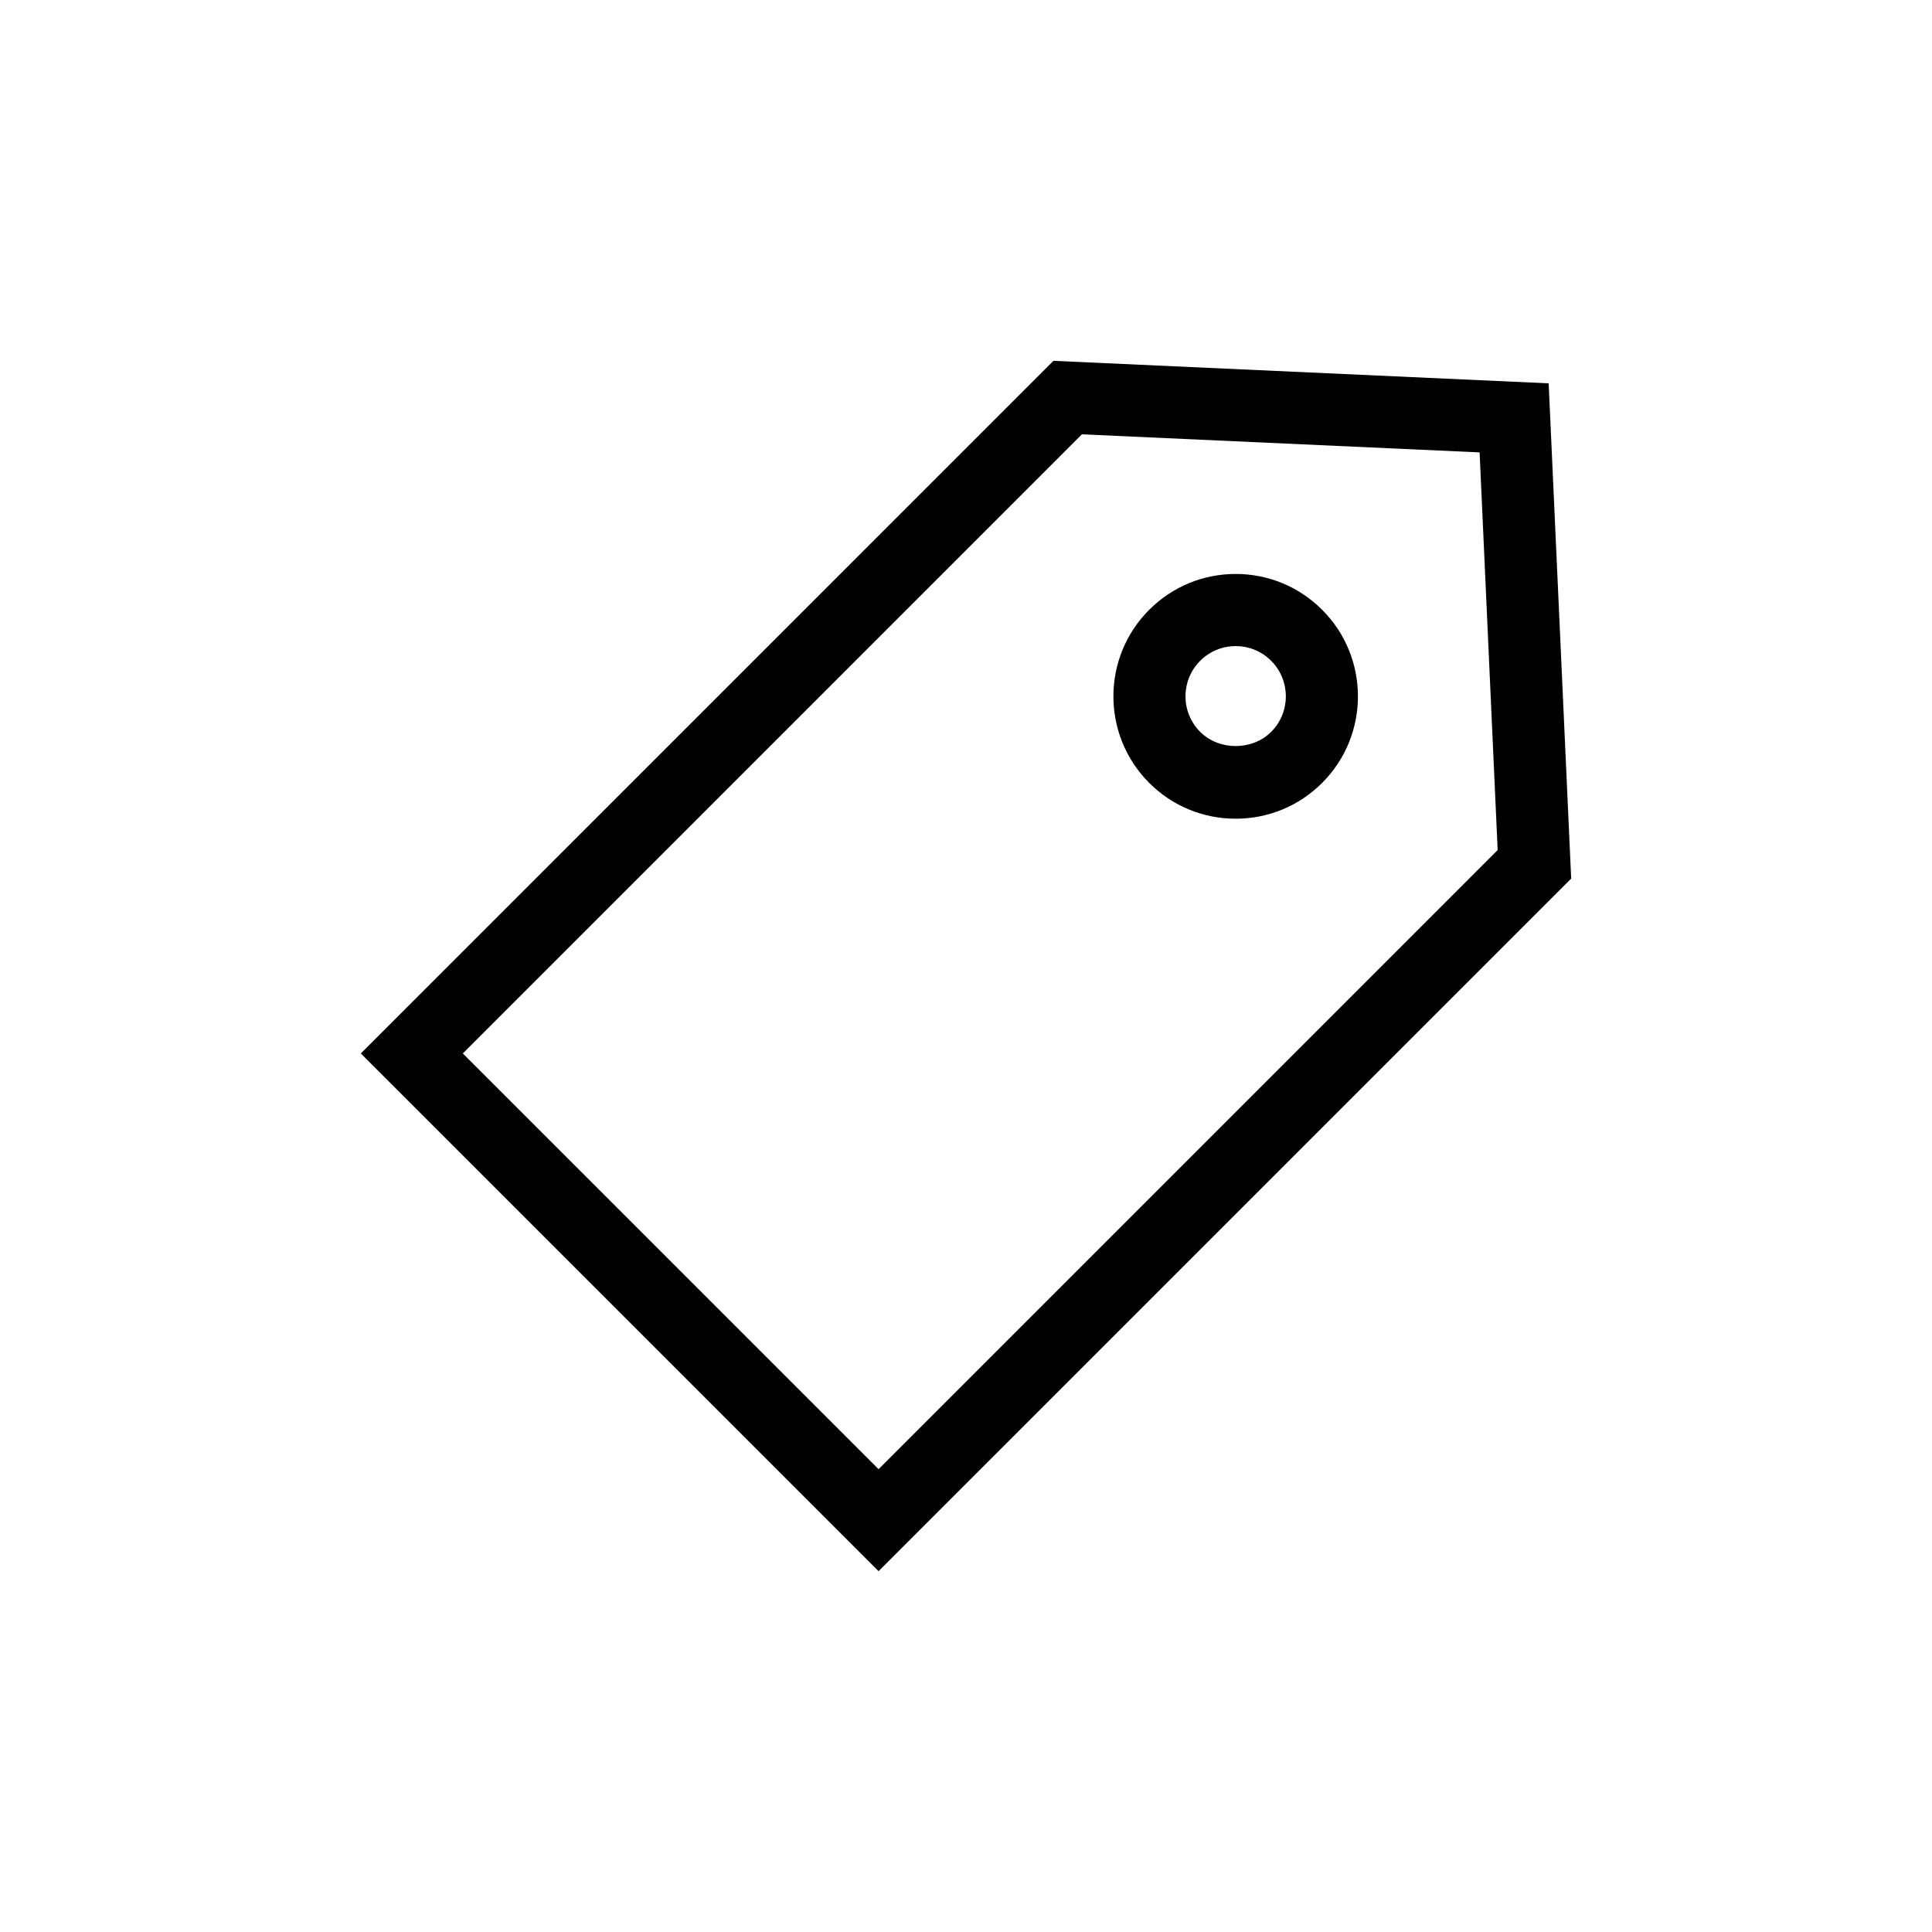 <?xml version="1.0" encoding="utf-8"?>
<!-- Generator: Adobe Illustrator 16.0.4, SVG Export Plug-In . SVG Version: 6.00 Build 0)  -->
<!DOCTYPE svg PUBLIC "-//W3C//DTD SVG 1.1//EN" "http://www.w3.org/Graphics/SVG/1.1/DTD/svg11.dtd">
<svg version="1.1" id="Layer_1" xmlns="http://www.w3.org/2000/svg" xmlns:xlink="http://www.w3.org/1999/xlink" x="0px" y="0px"
	 width="75px" height="75px" viewBox="0 0 75 75" enable-background="new 0 0 75 75" xml:space="preserve">
<g>
	<path fill="none" d="M42,16.86L17.967,40.895l16.139,16.139l24.033-24.034l-0.701-15.437L42,16.86z M51.327,30.39
		c-0.897,0.897-2.09,1.392-3.358,1.392s-2.461-0.494-3.358-1.391c-1.852-1.854-1.851-4.866,0-6.718
		c0.896-0.896,2.089-1.392,3.358-1.392s2.461,0.495,3.358,1.393C53.178,25.524,53.178,28.538,51.327,30.39z"/>
	<path fill="none" d="M47.969,25.082c-0.521,0-1.01,0.202-1.378,0.57c-0.76,0.761-0.76,1.998,0,2.759
		c0.734,0.734,2.02,0.735,2.756-0.001c0.759-0.76,0.759-1.997,0-2.757C48.979,25.284,48.489,25.082,47.969,25.082z"/>
	<path d="M40.894,14.007L14.007,40.895l20.099,20.098l26.887-26.886l-0.874-19.226L40.894,14.007z M34.106,57.033L17.967,40.895
		L42,16.86l15.438,0.702l0.701,15.437L34.106,57.033z"/>
	<path d="M47.969,22.281c-1.269,0-2.461,0.495-3.358,1.392c-1.851,1.852-1.852,4.864,0,6.718c0.896,0.896,2.089,1.391,3.358,1.391
		s2.461-0.494,3.358-1.392c1.851-1.852,1.851-4.865,0-6.716C50.43,22.776,49.238,22.281,47.969,22.281z M49.347,28.41
		c-0.736,0.736-2.021,0.735-2.756,0.001c-0.76-0.761-0.761-1.998,0-2.759c0.368-0.368,0.857-0.57,1.378-0.57s1.01,0.202,1.378,0.571
		C50.106,26.413,50.106,27.65,49.347,28.41z"/>
</g>
</svg>
